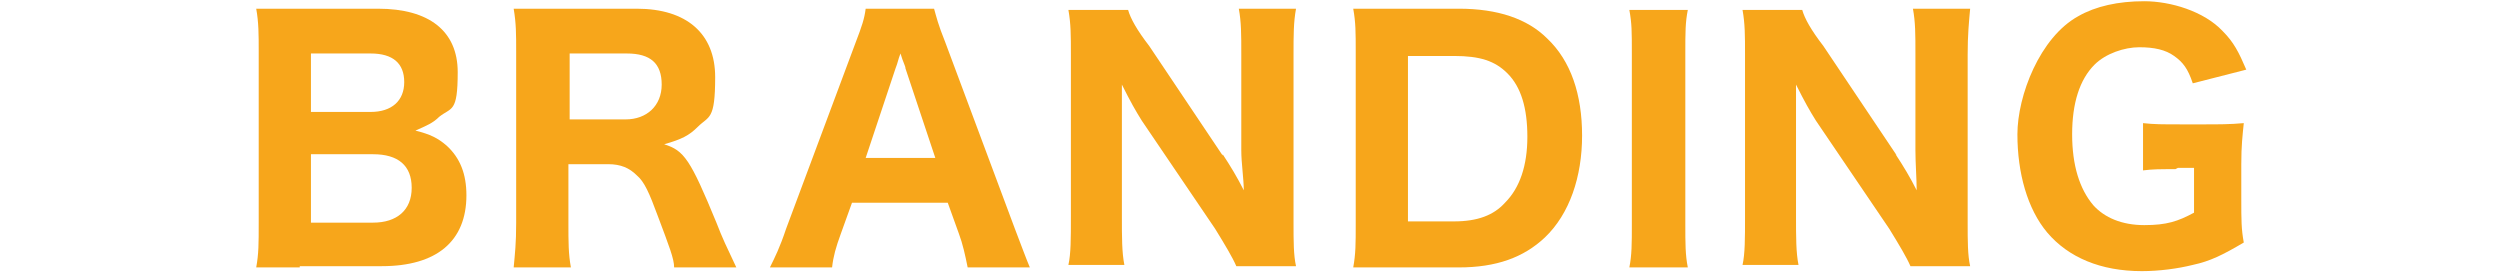 <?xml version="1.0" encoding="UTF-8"?>
<svg id="_レイヤー_2" xmlns="http://www.w3.org/2000/svg" version="1.1" viewBox="0 0 201 22.2">
  <!-- Generator: Adobe Illustrator 29.1.0, SVG Export Plug-In . SVG Version: 2.1.0 Build 142)  -->
  <defs>
    <style>
      .st0 {
        fill: none;
      }

      .st1 {
        fill: #f7a61b;
      }
    </style>
  </defs>
  <g id="_オブジェクト">
    <path class="st1" d="M24.1,21.5c-1.7,0-2.4,0-3.5,0,.2-1.1.2-1.9.2-3.6V4.1c0-1.3,0-2.3-.2-3.4,1.3,0,1.6,0,3.5,0h6.3c4.1,0,6.4,1.8,6.4,5.1s-.5,2.8-1.5,3.6c-.5.5-1,.7-1.9,1.1,1.2.3,1.8.6,2.5,1.2,1.1,1,1.6,2.3,1.6,4,0,3.7-2.4,5.7-6.8,5.7h-6.6ZM29.8,9c1.7,0,2.7-.9,2.7-2.4s-.9-2.3-2.7-2.3h-4.8v4.7h4.9ZM24.9,17.9h5.1c1.9,0,3.1-1,3.1-2.8s-1.1-2.7-3.1-2.7h-5s0,5.5,0,5.5Z"/>
    <path class="st1" d="M54.2,21.5c0-.7-.4-1.7-1.3-4.1-.7-1.9-1.1-2.8-1.7-3.3-.6-.6-1.3-.9-2.3-.9h-3.2v4.7c0,1.6,0,2.5.2,3.6h-4.6c.1-1.1.2-1.9.2-3.6V4.2c0-1.5,0-2.3-.2-3.5,1.1,0,2,0,3.5,0h6.4c4,0,6.3,2,6.3,5.5s-.5,3.1-1.4,4c-.7.7-1.3,1-2.7,1.4,1.6.5,2.1,1.2,4.2,6.3.5,1.3.8,1.9,1.6,3.6h-5.1ZM50.3,9.6c1.7,0,2.9-1.1,2.9-2.8s-.9-2.5-2.8-2.5h-4.6v5.3h4.6,0Z"/>
    <path class="st1" d="M77.8,21.5c-.2-1-.4-1.9-.7-2.7l-.9-2.5h-7.7l-.9,2.5c-.4,1.1-.6,1.8-.7,2.7h-5c.4-.8.8-1.6,1.3-3.1l5.6-15c.5-1.3.7-1.9.8-2.7h5.5c.2.7.3,1.2.9,2.7l5.6,15c.5,1.3.9,2.4,1.2,3.1h-5.1ZM72.8,5.5c0-.2-.2-.5-.4-1.2-.2.5-.2.7-.4,1.2l-2.4,7.2h5.6s-2.4-7.2-2.4-7.2Z"/>
    <path class="st1" d="M98.3,12.4c.6.9,1.2,1.9,1.7,2.9,0-.9-.2-2.2-.2-3.2v-7.7c0-1.7,0-2.6-.2-3.7h4.6c-.2,1.1-.2,2.1-.2,3.7v13.5c0,1.5,0,2.6.2,3.5h-4.8c-.3-.7-.9-1.7-1.7-3l-5.9-8.7c-.5-.8-.9-1.5-1.6-2.9,0,.2,0,.6,0,1.2,0,.4,0,1.5,0,2v7.4c0,1.7,0,2.9.2,3.9h-4.5c.2-.9.2-2.1.2-3.9V4.3c0-1.4,0-2.4-.2-3.5h4.8c.2.7.7,1.6,1.7,2.9l5.9,8.8h0Z"/>
    <path class="st1" d="M109,4.2c0-1.6,0-2.4-.2-3.5,1,0,1.7,0,3.5,0h5c3.1,0,5.5.8,7.1,2.4,1.9,1.8,2.8,4.5,2.8,7.8s-1,6.3-3,8.2c-1.7,1.6-3.9,2.4-6.9,2.4h-5c-1.7,0-2.4,0-3.5,0,.2-1.1.2-1.9.2-3.5V4.2ZM116.9,17.8c1.9,0,3.2-.5,4.1-1.5,1.2-1.2,1.8-3,1.8-5.3s-.5-4-1.6-5.1c-1-1-2.2-1.4-4.3-1.4h-3.7v13.3h3.7Z"/>
    <path class="st1" d="M135.7.8c-.2,1-.2,1.8-.2,3.5v13.7c0,1.6,0,2.5.2,3.5h-4.7c.2-1,.2-1.9.2-3.5V4.3c0-1.8,0-2.4-.2-3.5,0,0,4.7,0,4.7,0Z"/>
    <path class="st1" d="M152.4,12.4c.6.9,1.2,1.9,1.7,2.9,0-.9-.1-2.2-.1-3.2v-7.7c0-1.7,0-2.6-.2-3.7h4.6c-.1,1.1-.2,2.1-.2,3.7v13.5c0,1.5,0,2.6.2,3.5h-4.8c-.3-.7-.9-1.7-1.7-3l-5.9-8.7c-.5-.8-.9-1.5-1.6-2.9,0,.2,0,.6,0,1.2,0,.4,0,1.5,0,2v7.4c0,1.7,0,2.9.2,3.9h-4.5c.2-.9.2-2.1.2-3.9V4.3c0-1.4,0-2.4-.2-3.5h4.8c.2.7.7,1.6,1.7,2.9l5.9,8.8h0Z"/>
    <path class="st1" d="M174.9,13.6c-1.3,0-1.8,0-2.6.1v-3.8c.9.1,1.5.1,3.2.1h1.7c1.2,0,2.1,0,3.2-.1-.1,1-.2,1.8-.2,3.3v2.8c0,1.7,0,2.4.2,3.5-1.7,1-2.7,1.5-4.1,1.8-1.2.3-2.7.5-4.1.5-3.3,0-5.9-1.1-7.6-3.1-1.6-1.9-2.4-4.8-2.4-7.9s1.8-7.8,4.9-9.5c1.4-.8,3.2-1.2,5.3-1.2s4.8.8,6.3,2.4c.9.9,1.3,1.7,1.9,3.1l-4.3,1.1c-.4-1.2-.8-1.7-1.5-2.2-.7-.5-1.6-.7-2.8-.7s-2.7.5-3.6,1.4c-1.2,1.2-1.8,3.1-1.8,5.6s.6,4.4,1.7,5.7c.9,1,2.3,1.6,4.1,1.6s2.7-.3,4-1v-3.6h-1.3,0Z"/>
  </g>
  <rect class="st0" width="201" height="22.2"/>
</svg>